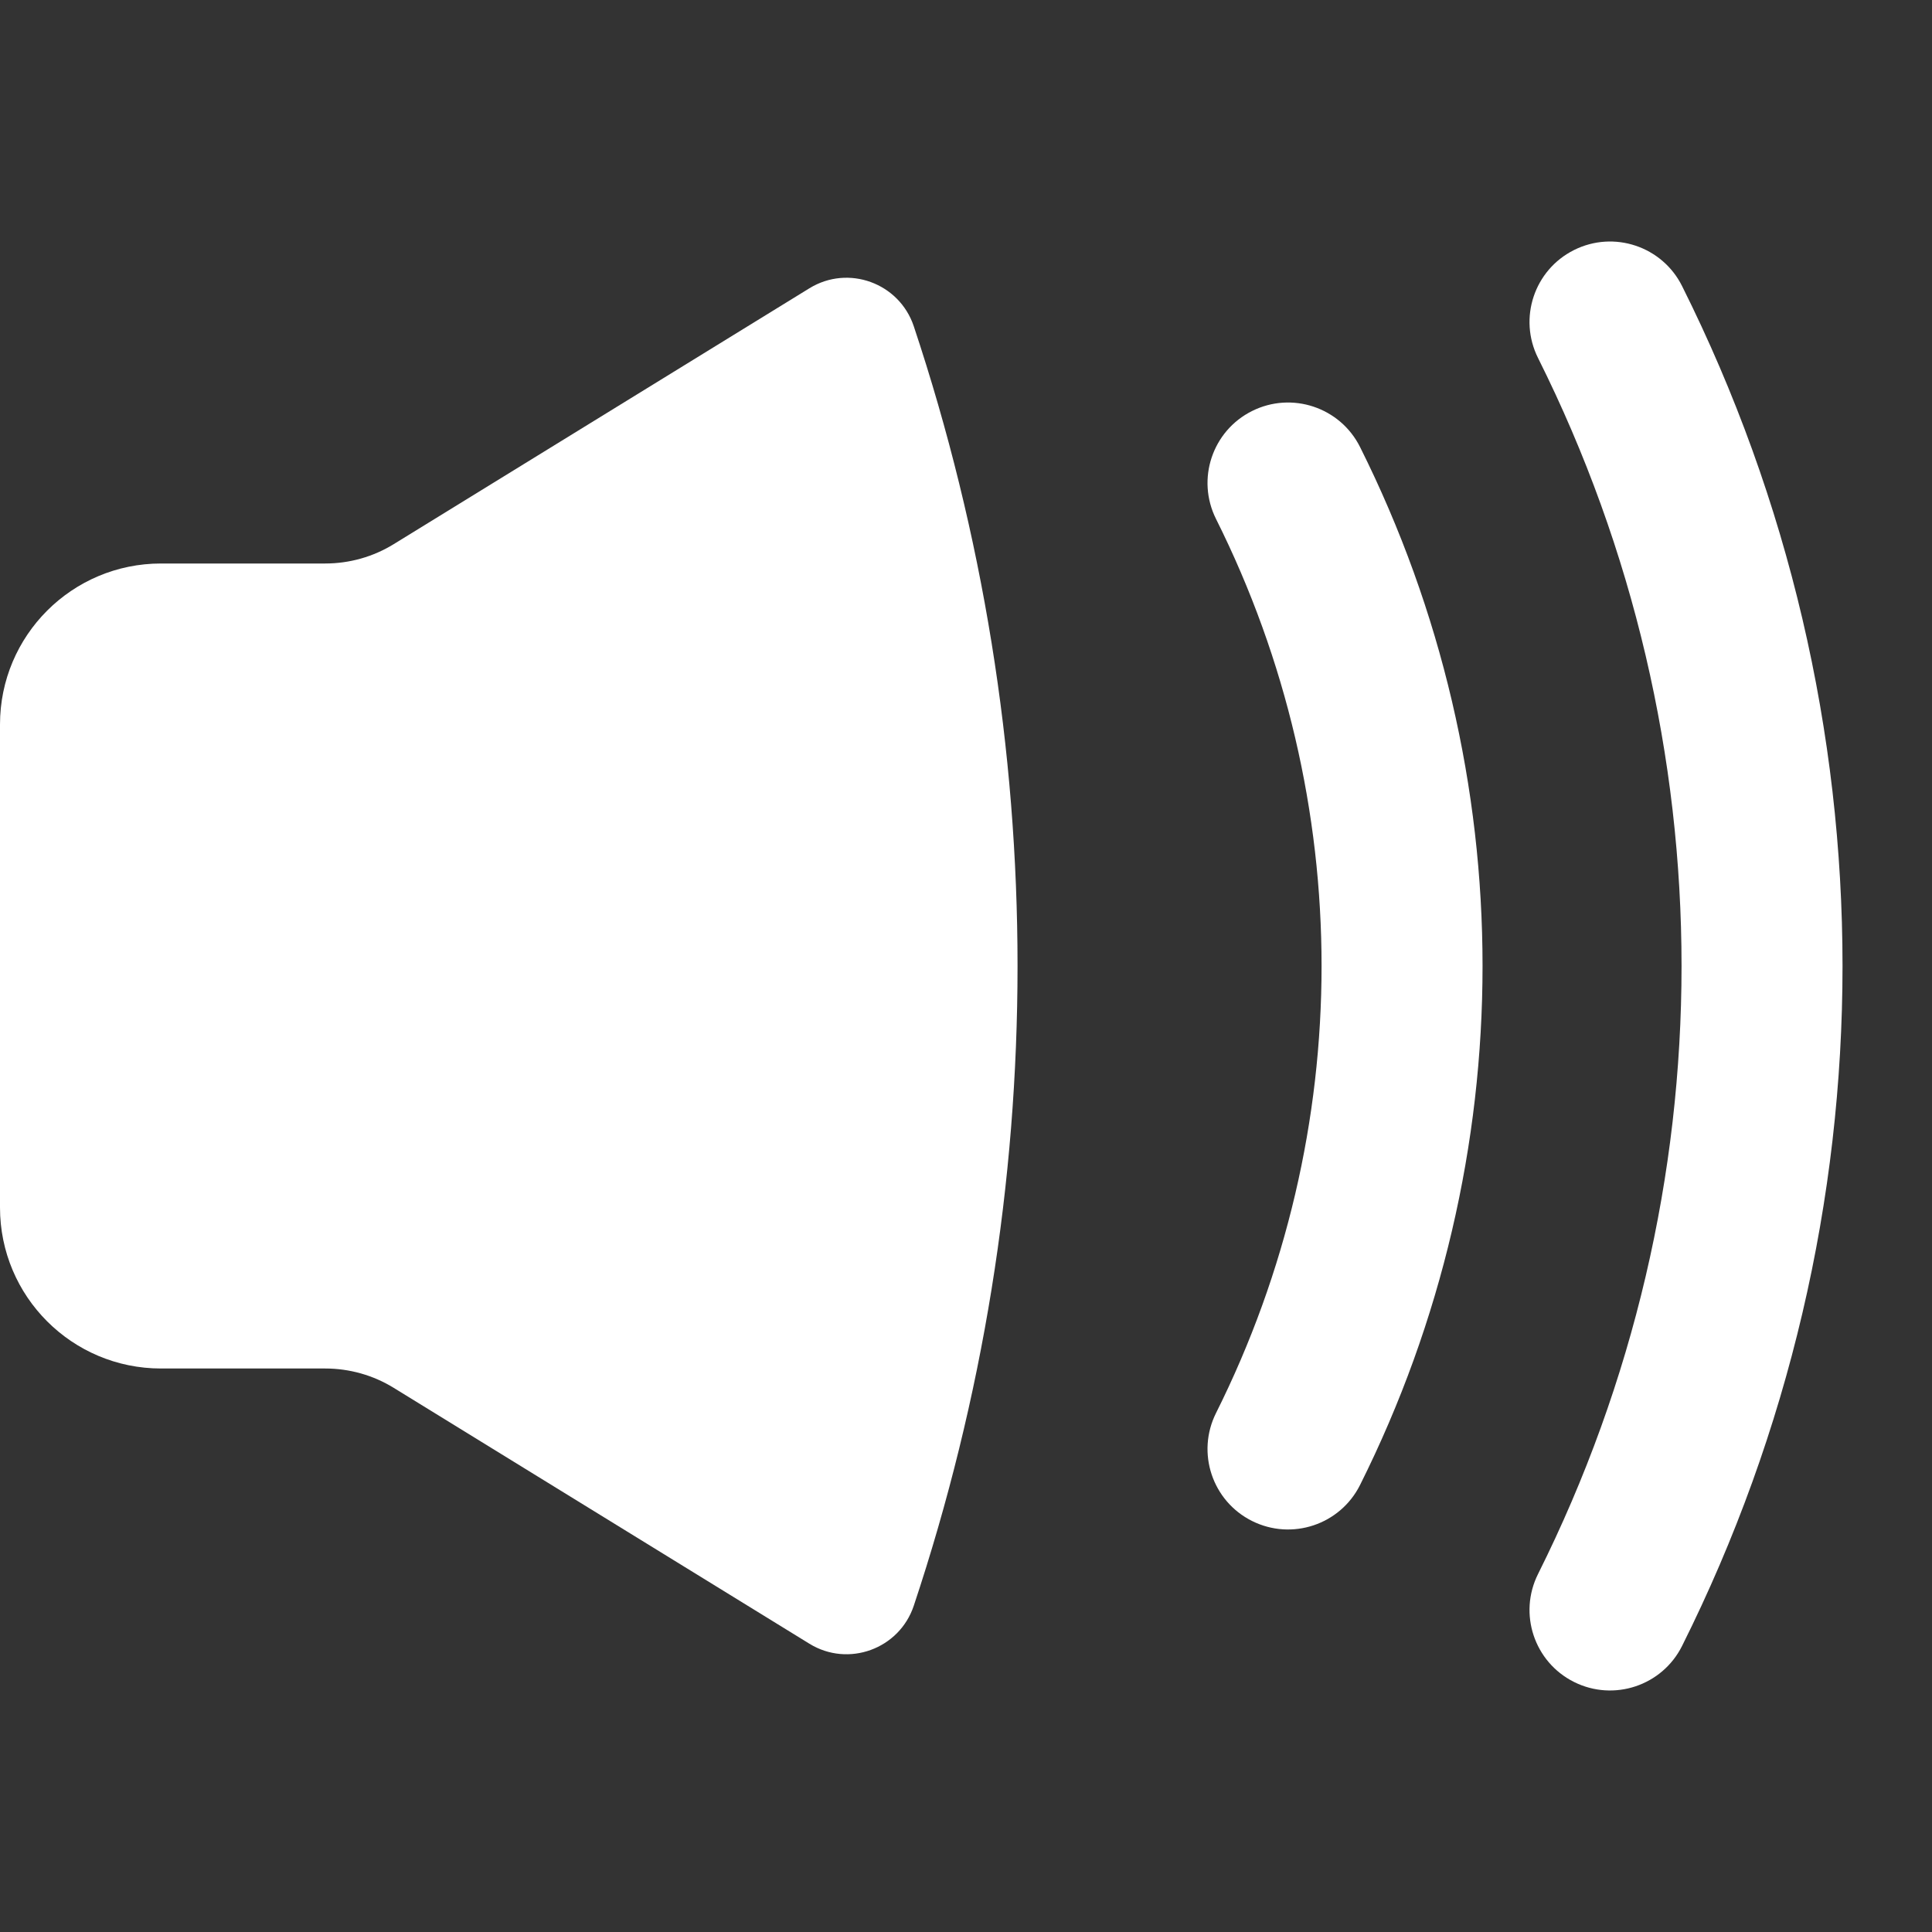 <svg width="24" height="24" viewBox="0 0 24 24" fill="none" xmlns="http://www.w3.org/2000/svg">
<rect x="0" y="0" width="24" height="24" fill="#333333" stroke="none"/>
<path d="M0 9C0 7.895 0.895 7 2 7H4.04C4.341 7 4.636 6.917 4.892 6.759L10.055 3.581C10.538 3.284 11.171 3.515 11.351 4.052C13.07 9.211 13.07 14.789 11.351 19.948C11.171 20.485 10.538 20.716 10.055 20.419L4.892 17.241C4.636 17.083 4.341 17 4.04 17H2C0.895 17 0 16.105 0 15V9Z" fill="white" style="fill:white;fill-opacity:1;"/>
<path fill-rule="evenodd" clip-rule="evenodd" d="M15.553 5.106C16.047 4.859 16.648 5.059 16.895 5.553C18.924 9.611 18.924 14.389 16.895 18.447C16.648 18.941 16.047 19.141 15.553 18.894C15.059 18.647 14.859 18.047 15.106 17.553C16.854 14.057 16.854 9.943 15.106 6.447C14.859 5.953 15.059 5.353 15.553 5.106Z" fill="white" style="fill:white;fill-opacity:1;"/>
<path fill-rule="evenodd" clip-rule="evenodd" d="M19.553 3.106C20.047 2.859 20.648 3.059 20.895 3.553C23.553 8.87 23.553 15.13 20.895 20.447C20.648 20.941 20.047 21.141 19.553 20.894C19.059 20.647 18.859 20.047 19.106 19.553C21.483 14.798 21.483 9.202 19.106 4.447C18.859 3.953 19.059 3.353 19.553 3.106Z" fill="white" style="fill:white;fill-opacity:1;"/>
</svg>
